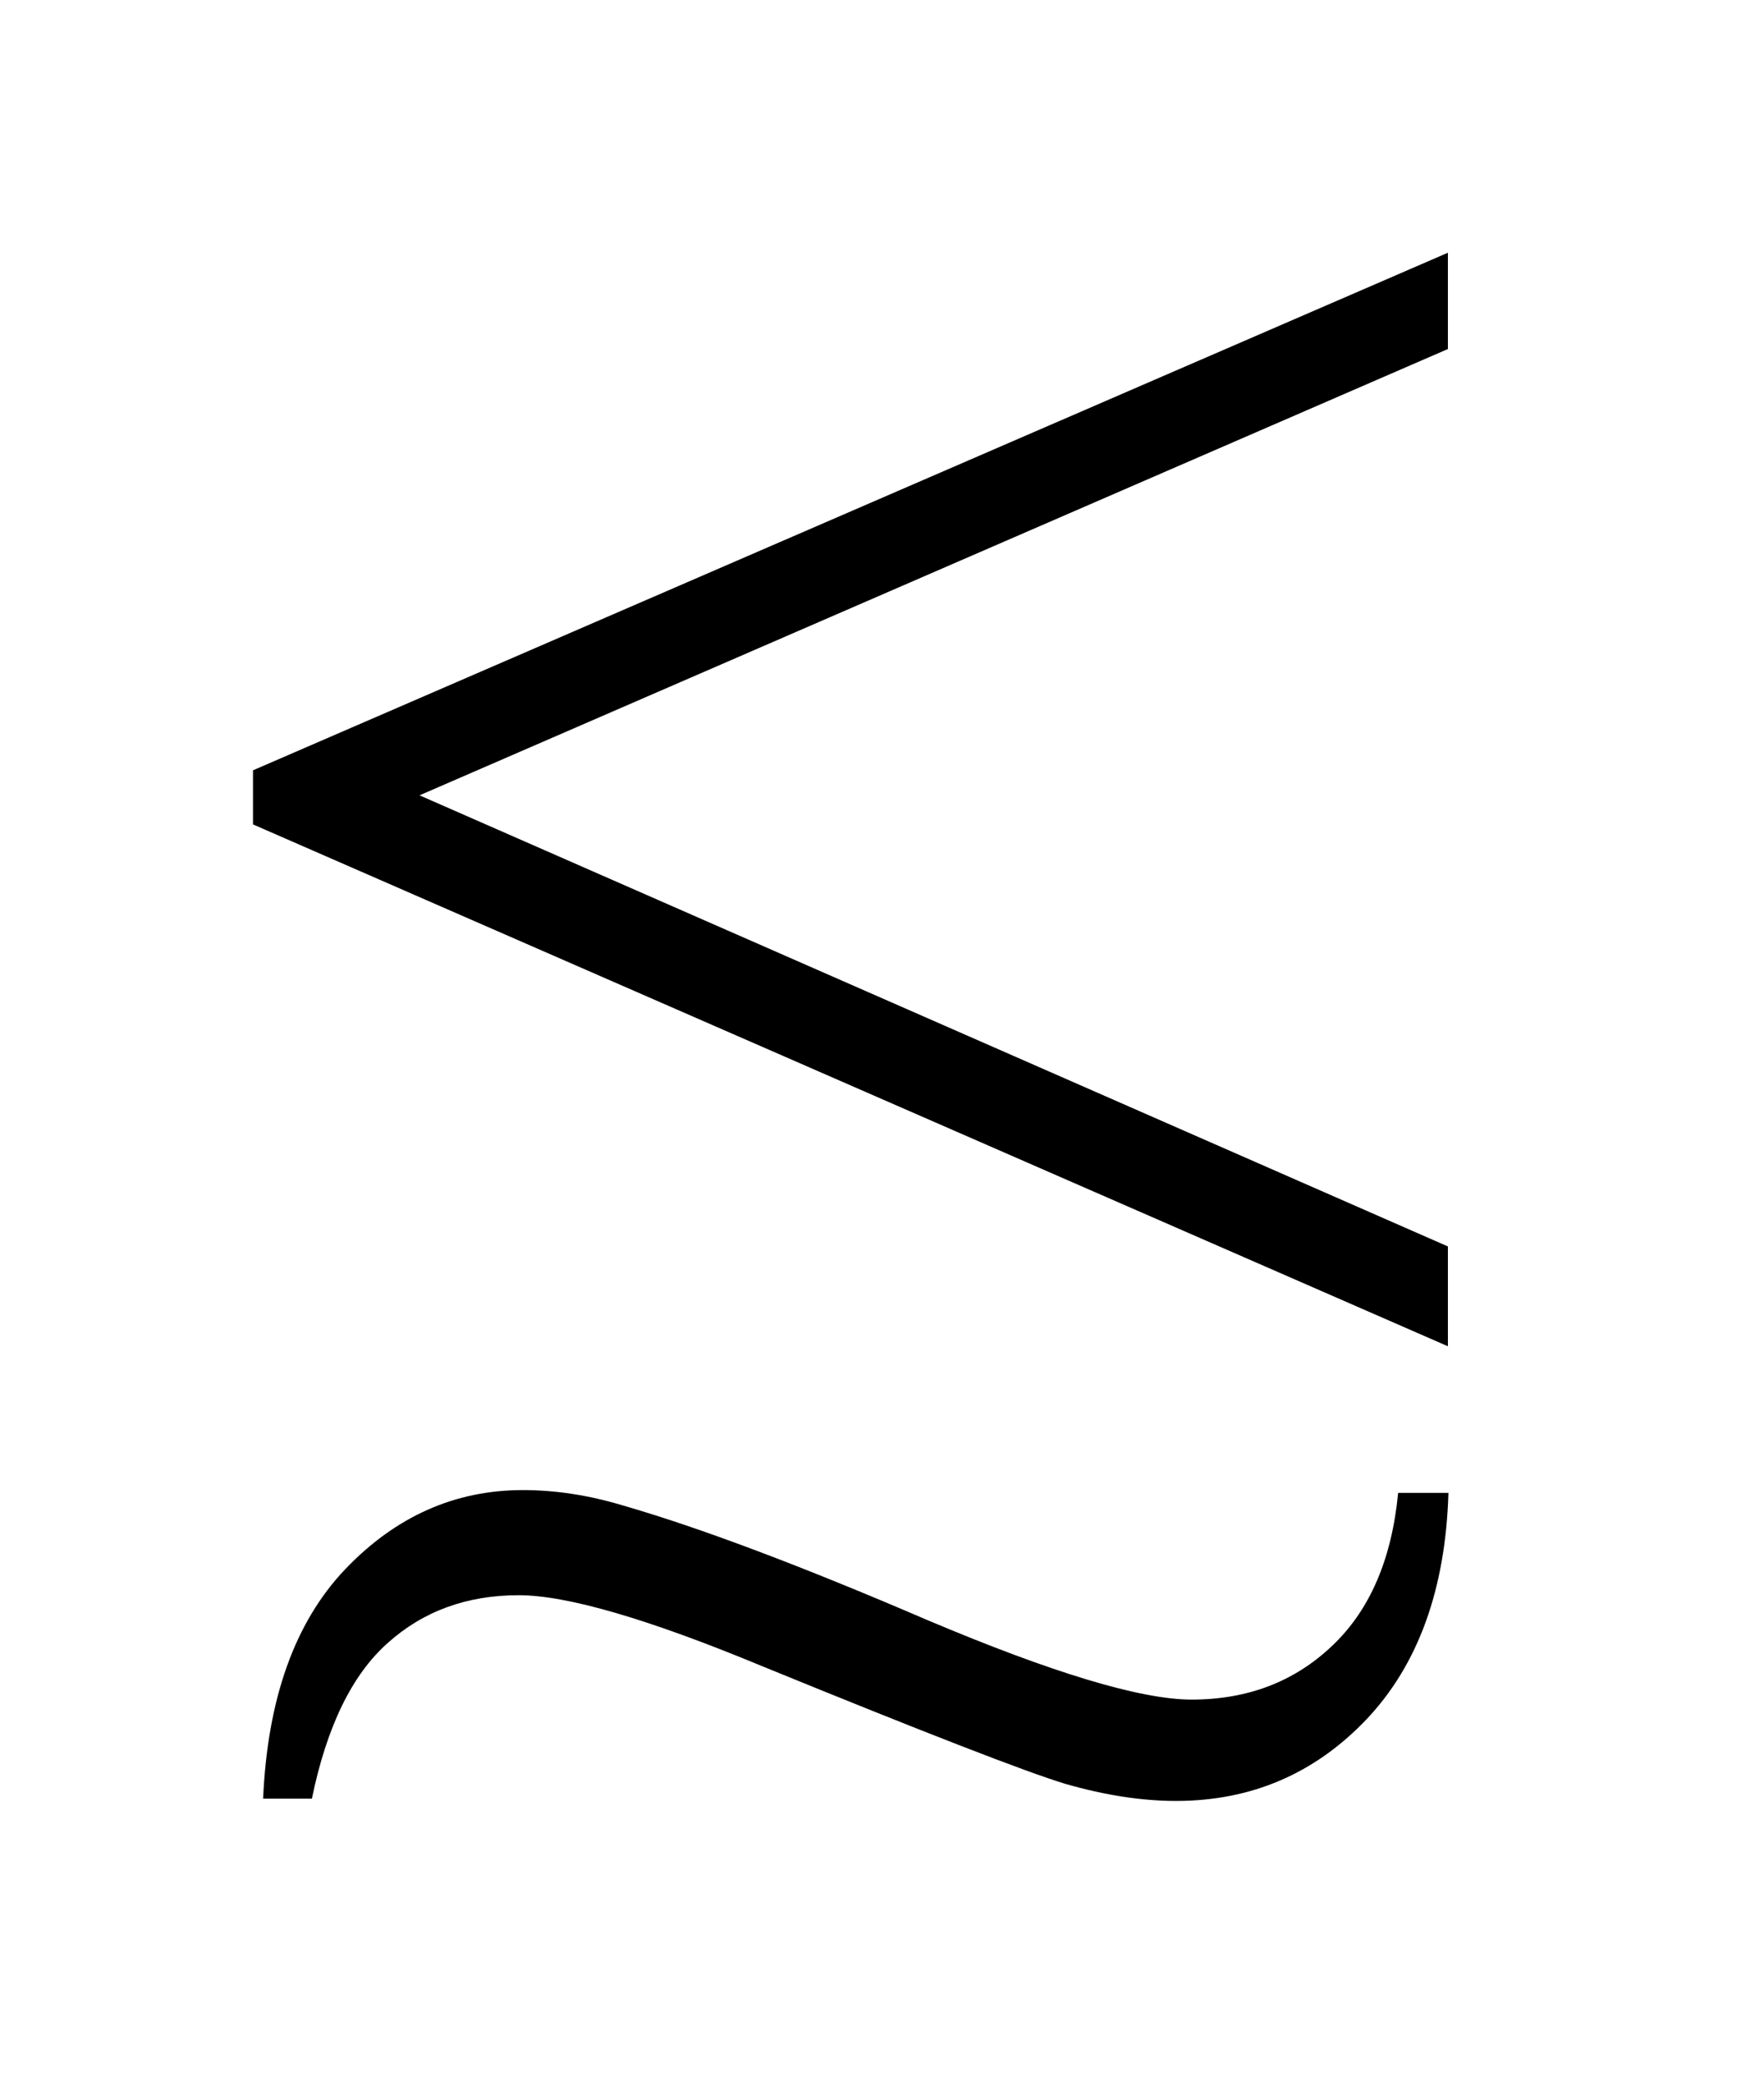 <?xml version="1.0" encoding="UTF-8"?>
<!DOCTYPE svg PUBLIC '-//W3C//DTD SVG 1.0//EN'
          'http://www.w3.org/TR/2001/REC-SVG-20010904/DTD/svg10.dtd'>
<svg stroke-dasharray="none" shape-rendering="auto" xmlns="http://www.w3.org/2000/svg" font-family="'Dialog'" text-rendering="auto" width="11" fill-opacity="1" color-interpolation="auto" color-rendering="auto" preserveAspectRatio="xMidYMid meet" font-size="12px" viewBox="0 0 11 13" fill="black" xmlns:xlink="http://www.w3.org/1999/xlink" stroke="black" image-rendering="auto" stroke-miterlimit="10" stroke-linecap="square" stroke-linejoin="miter" font-style="normal" stroke-width="1" height="13" stroke-dashoffset="0" font-weight="normal" stroke-opacity="1"
><!--Generated by the Batik Graphics2D SVG Generator--><defs id="genericDefs"
  /><g
  ><defs id="defs1"
    ><clipPath clipPathUnits="userSpaceOnUse" id="clipPath1"
      ><path d="M-0.999 -1 L5.732 -1 L5.732 7.126 L-0.999 7.126 L-0.999 -1 Z"
      /></clipPath
      ><clipPath clipPathUnits="userSpaceOnUse" id="clipPath2"
      ><path d="M-0 -0 L-0 6.126 L4.732 6.126 L4.732 -0 Z"
      /></clipPath
    ></defs
    ><g transform="scale(1.576,1.576) translate(0.999,1)"
    ><path d="M0.002 2.048 L4.73 0 L4.73 0.381 L0.661 2.147 L4.73 3.932 L4.73 4.327 L0.002 2.262 L0.002 2.048 Z" stroke="none" clip-path="url(#clipPath2)"
    /></g
    ><g transform="matrix(1.576,0,0,1.576,1.573,1.576)"
    ><path d="M4.534 4.907 L4.733 4.907 Q4.716 5.479 4.408 5.804 Q4.101 6.126 3.655 6.126 Q3.453 6.126 3.219 6.059 Q2.987 5.989 2.018 5.593 Q1.341 5.312 1.054 5.312 Q0.746 5.312 0.535 5.502 Q0.324 5.69 0.236 6.117 L0.043 6.117 Q0.069 5.523 0.368 5.209 Q0.667 4.896 1.071 4.896 Q1.265 4.896 1.467 4.957 Q1.924 5.089 2.668 5.409 Q3.415 5.725 3.717 5.725 Q4.048 5.725 4.271 5.514 Q4.496 5.303 4.534 4.907 Z" stroke="none" clip-path="url(#clipPath2)"
    /></g
  ></g
></svg
>
